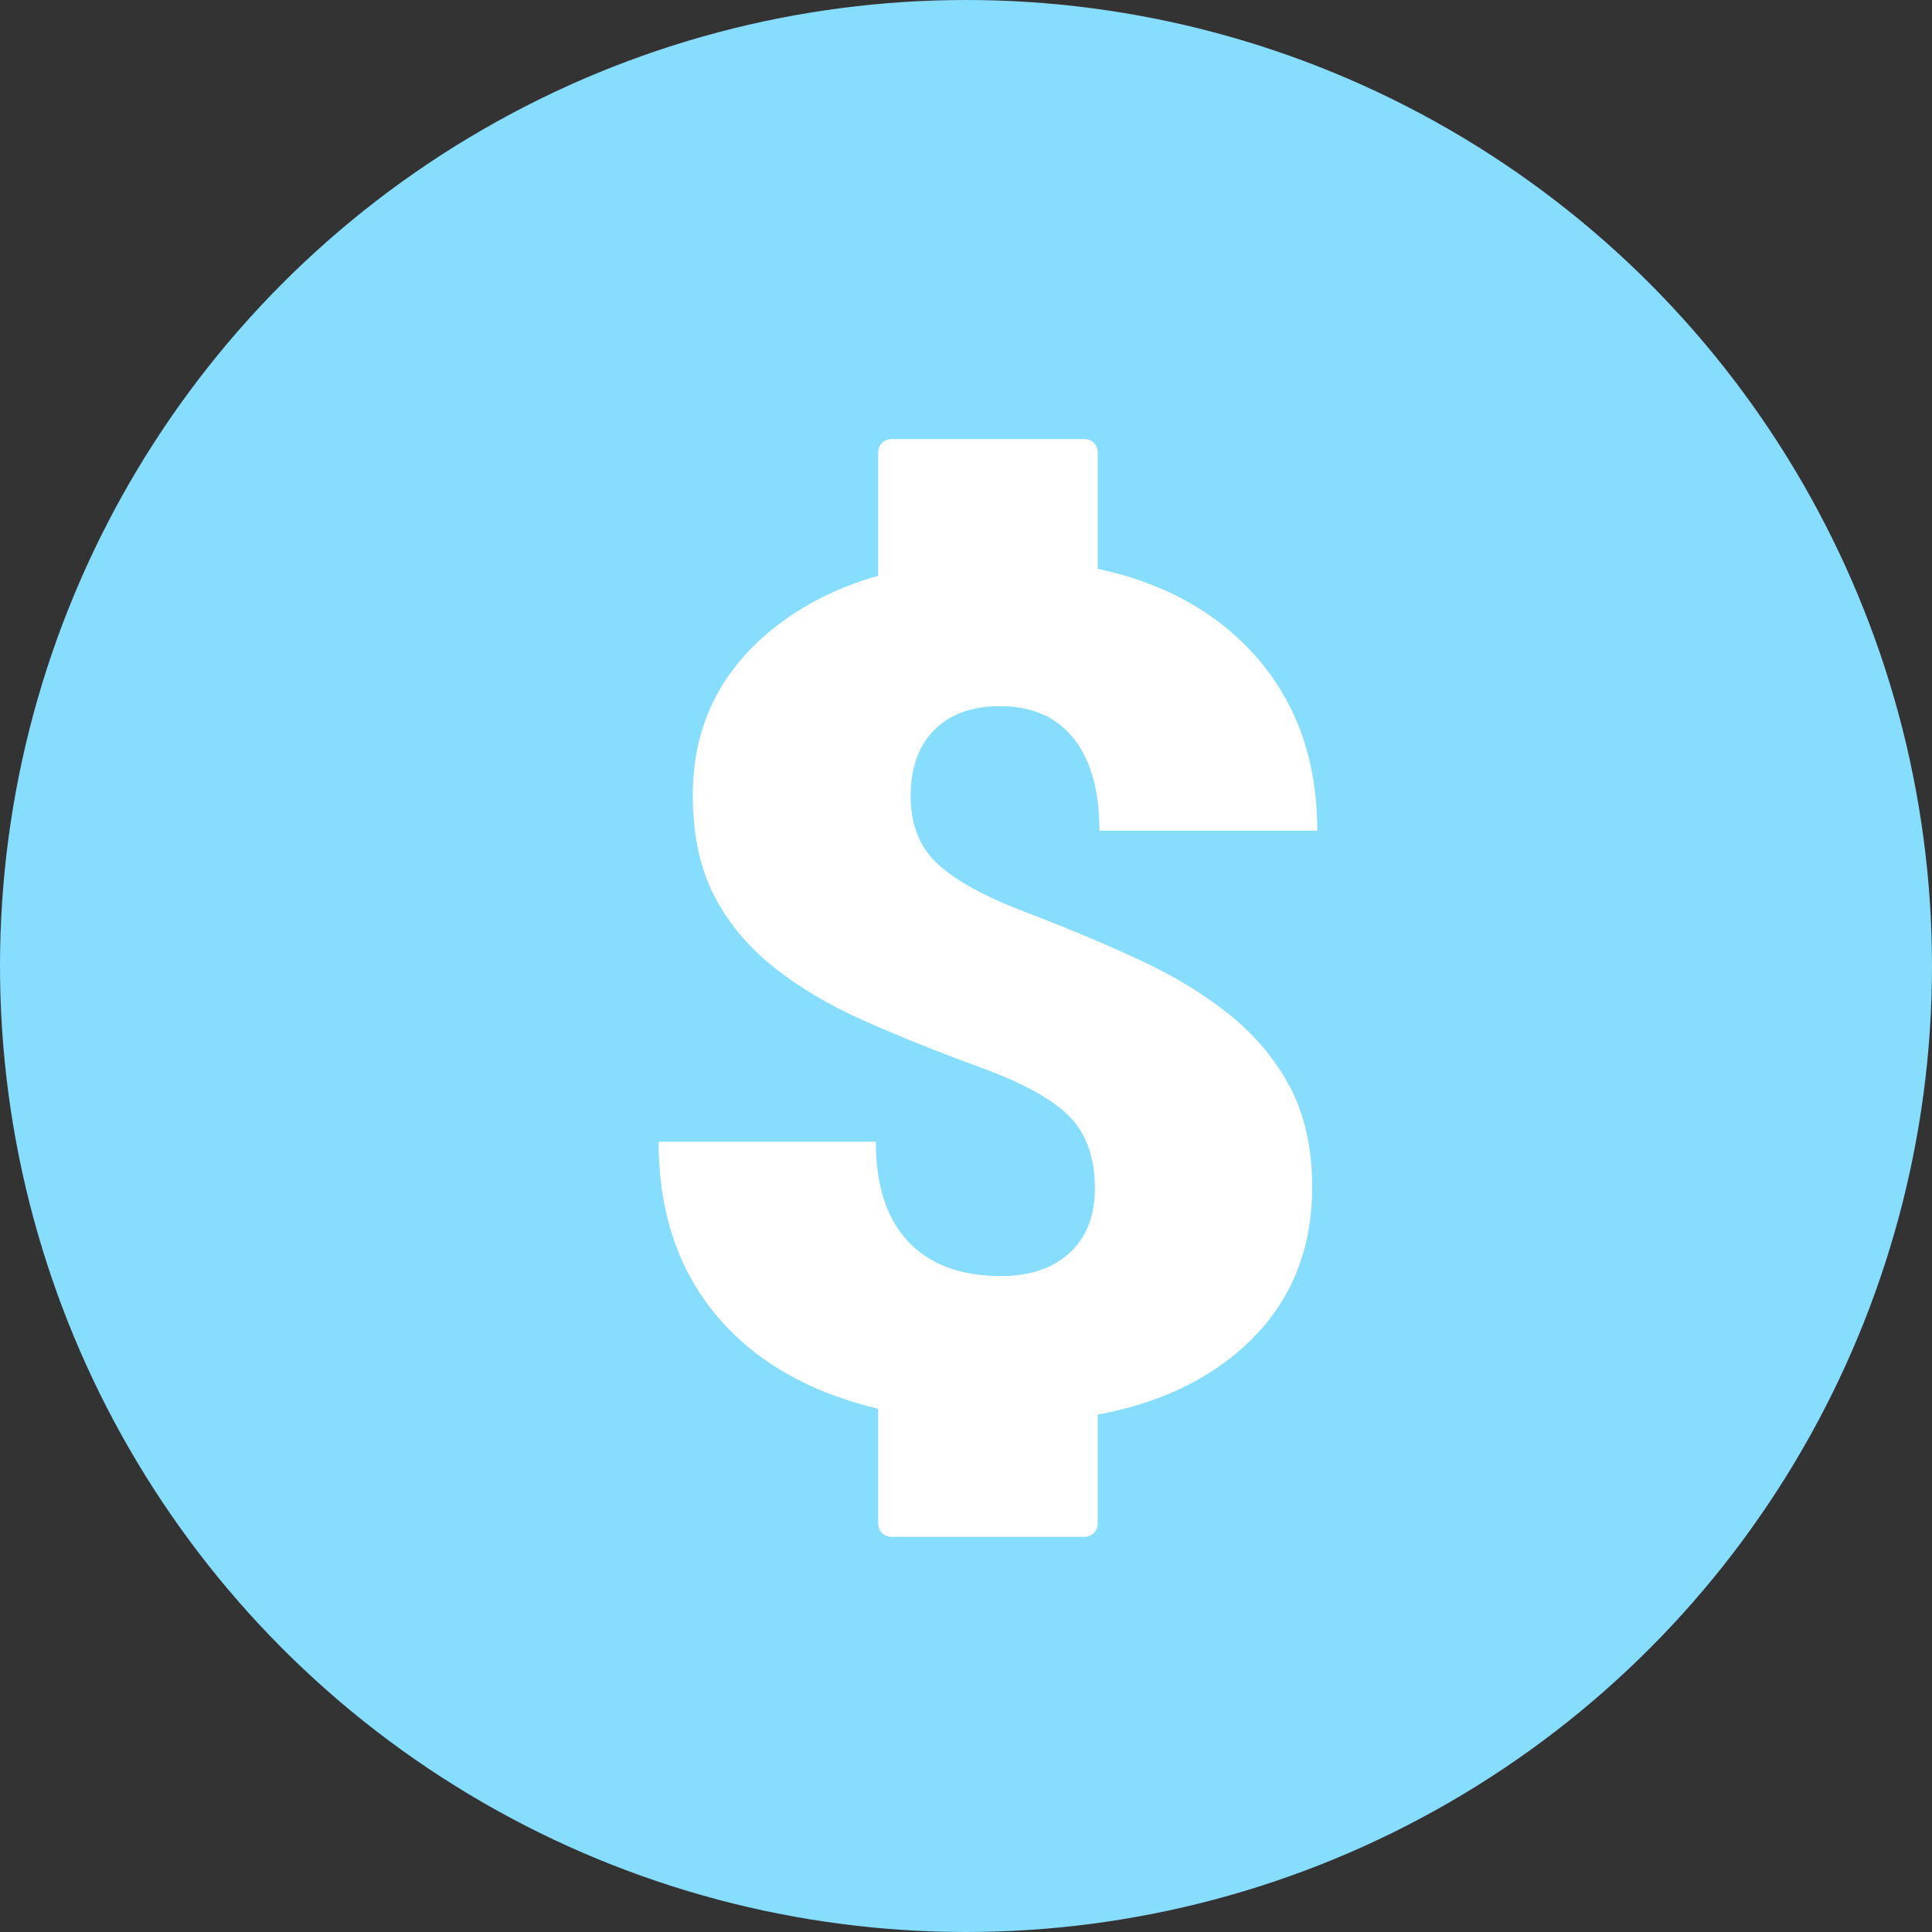 <?xml version="1.0" encoding="UTF-8"?>
<svg width="44px" height="44px" viewBox="0 0 44 44" version="1.1" xmlns="http://www.w3.org/2000/svg" xmlns:xlink="http://www.w3.org/1999/xlink">
    <rect x="0" y="0" width="44" height="44" fill="#333333" stroke="none"/>
    <!-- Generator: Sketch 48.2 (47327) - http://www.bohemiancoding.com/sketch -->
    <title>Easy Payout</title>
    <desc>Created with Sketch.</desc>
    <defs></defs>
    <g id="Affilation" stroke="none" stroke-width="1" fill="none" fill-rule="evenodd" transform="translate(-894, -833)">
        <g id="Easy-Payout" transform="translate(894, 833)">
            <circle id="Oval-6" fill="#87DDFD" cx="22" cy="22" r="22"></circle>
            <path d="M20,32.084 C18.639,31.758 17.542,31.191 16.71,30.382 C15.57,29.274 15,27.814 15,26.001 L19.946,26.001 C19.946,26.999 20.193,27.759 20.687,28.28 C21.182,28.801 21.884,29.062 22.794,29.062 C23.459,29.062 23.982,28.885 24.364,28.53 C24.746,28.175 24.936,27.687 24.936,27.065 C24.936,26.373 24.746,25.83 24.364,25.436 C23.982,25.042 23.312,24.67 22.353,24.319 C21.394,23.969 20.509,23.614 19.697,23.255 C18.885,22.896 18.185,22.48 17.598,22.007 C17.011,21.534 16.561,20.987 16.248,20.365 C15.934,19.743 15.778,18.99 15.778,18.106 C15.778,16.625 16.336,15.406 17.451,14.447 C18.153,13.843 19.003,13.398 20,13.112 L20,10.3 C20,10.134 20.134,10 20.3,10 L24.7,10 C24.866,10 25,10.134 25,10.3 L25,12.954 C26.436,13.261 27.592,13.877 28.466,14.802 C29.489,15.883 30,17.256 30,18.92 L25.039,18.92 C25.039,18.009 24.843,17.309 24.452,16.818 C24.061,16.328 23.503,16.083 22.779,16.083 C22.133,16.083 21.632,16.264 21.274,16.628 C20.917,16.991 20.739,17.493 20.739,18.132 C20.739,18.78 20.944,19.295 21.355,19.676 C21.766,20.056 22.427,20.42 23.337,20.766 C24.247,21.112 25.105,21.471 25.912,21.843 C26.72,22.215 27.417,22.638 28.004,23.111 C28.591,23.584 29.051,24.136 29.384,24.766 C29.716,25.397 29.883,26.154 29.883,27.039 C29.883,28.537 29.352,29.758 28.29,30.704 C27.44,31.462 26.343,31.967 25,32.218 L25,34.7 C25,34.866 24.866,35 24.7,35 L20.3,35 C20.134,35 20,34.866 20,34.7 L20,32.084 Z" id="Combined-Shape" fill="#FFFFFF"></path>
        </g>
    </g>
</svg>